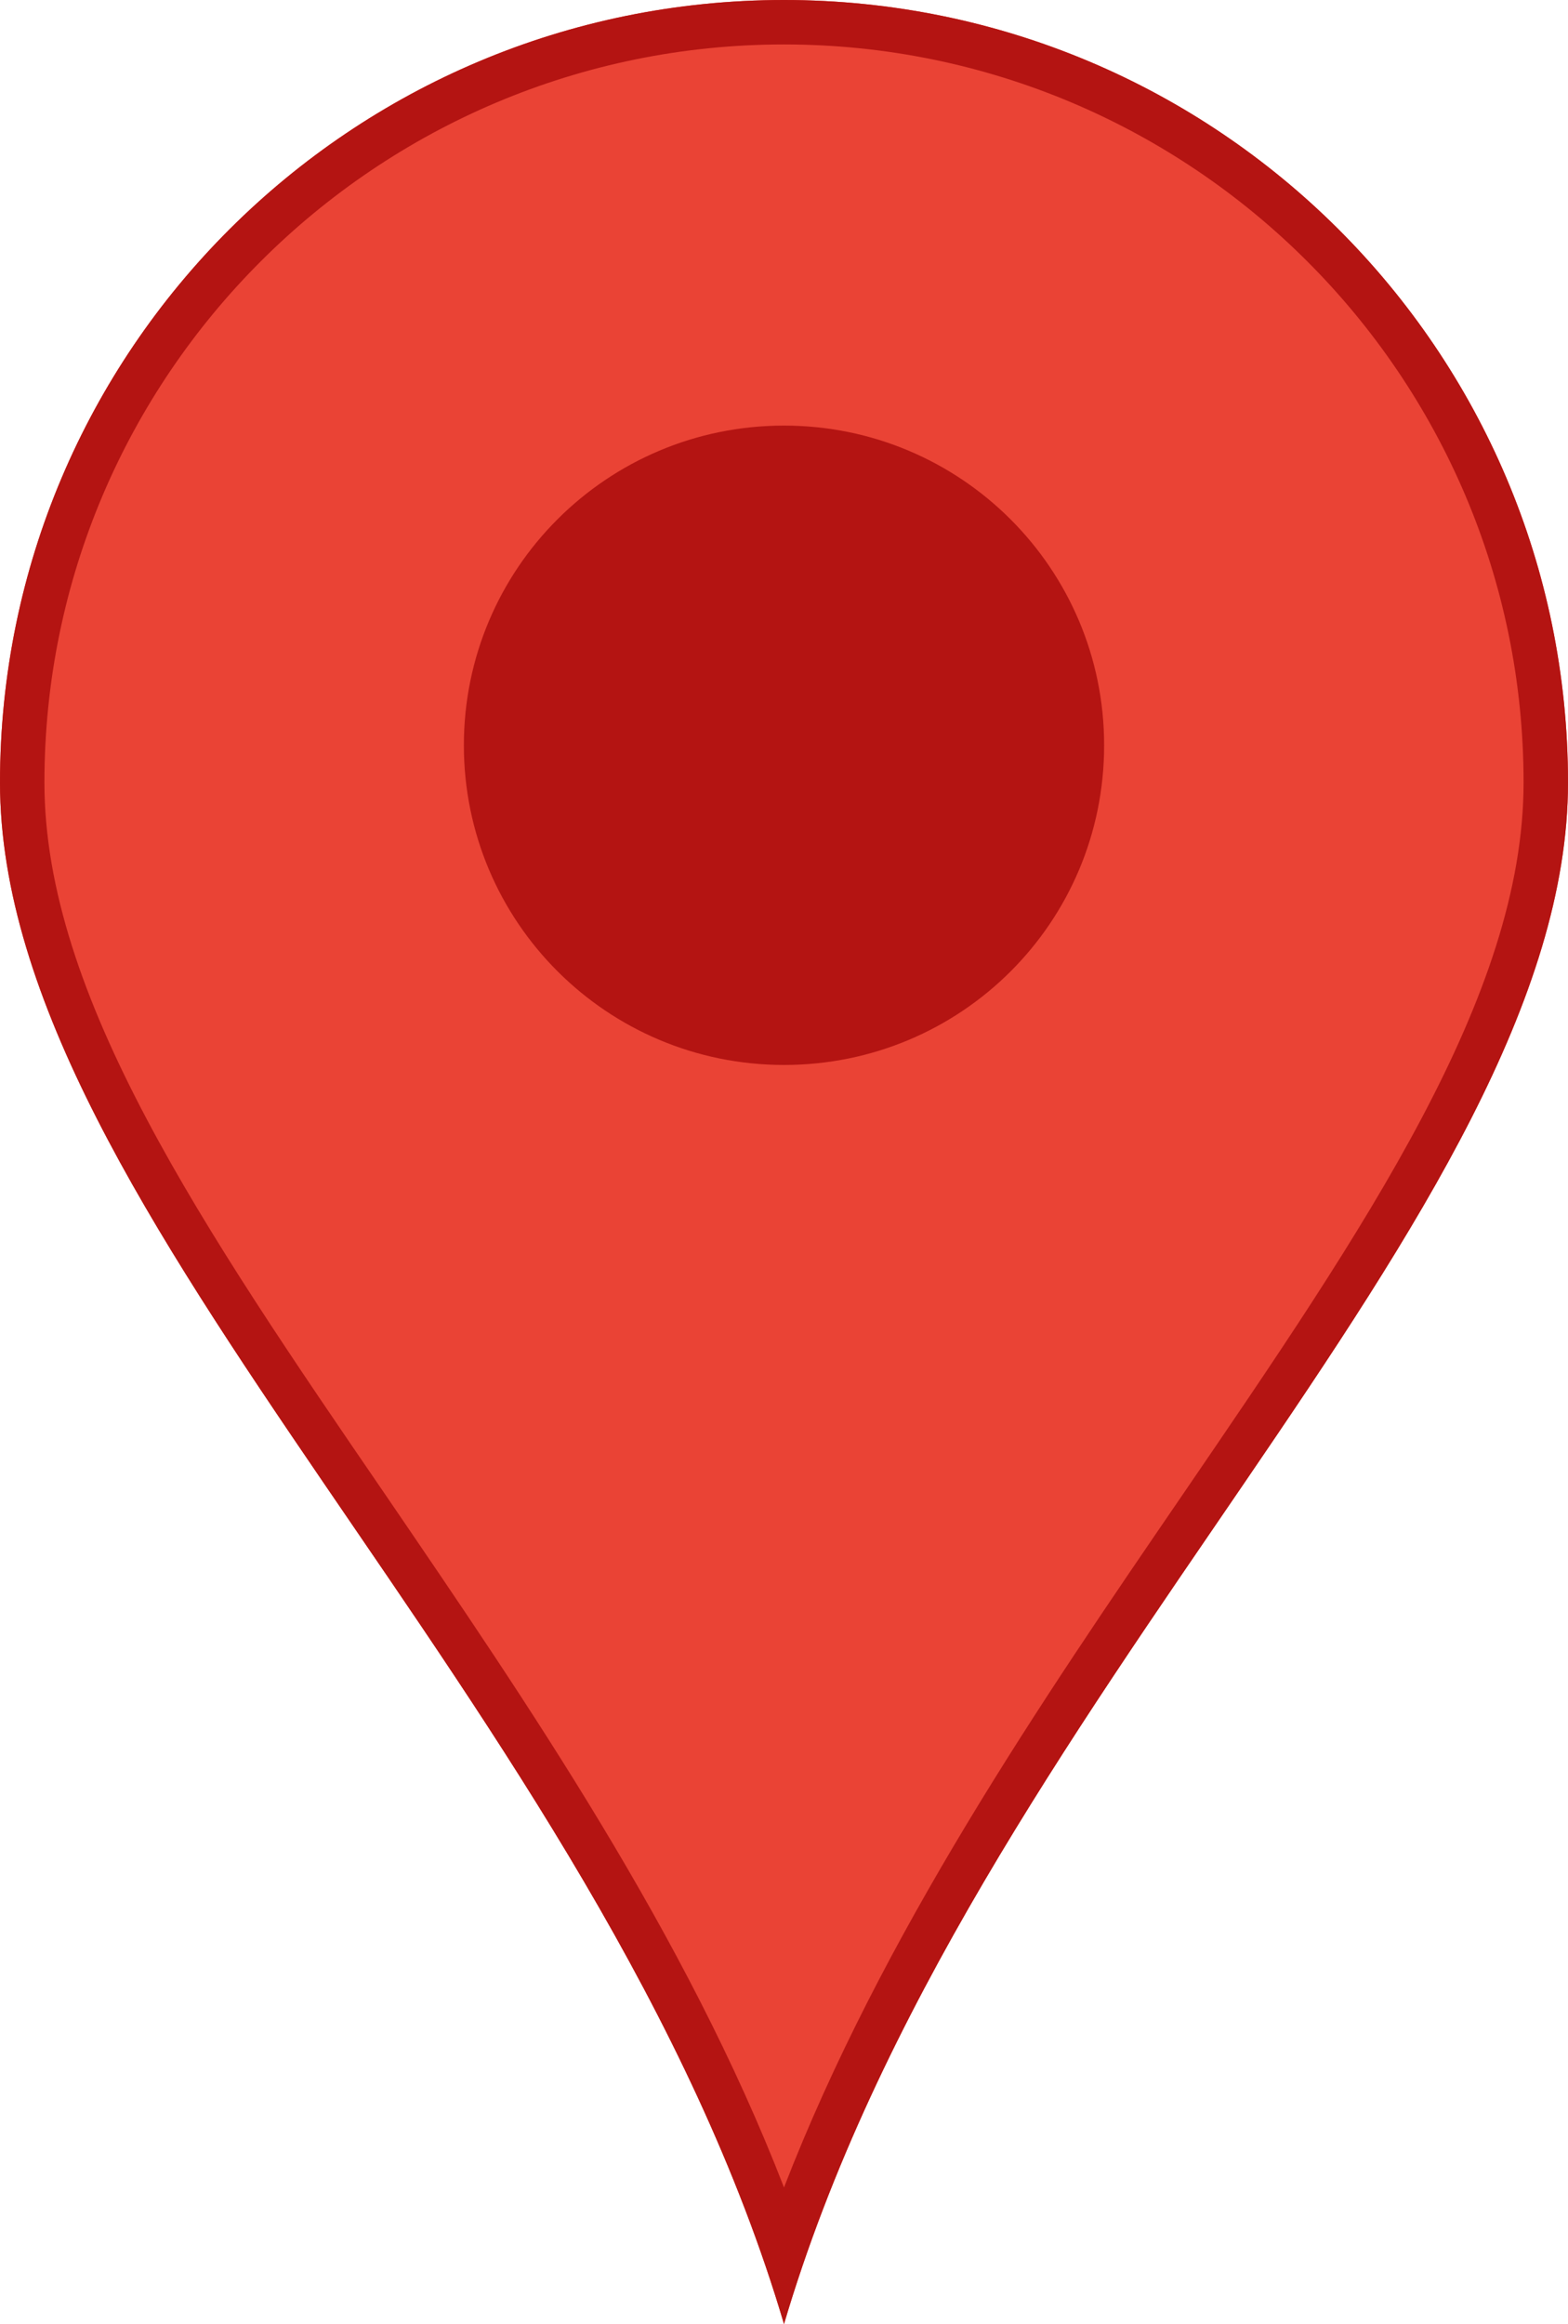 <?xml version="1.0" encoding="utf-8"?>
<!-- Generator: Adobe Illustrator 23.0.6, SVG Export Plug-In . SVG Version: 6.00 Build 0)  -->
<svg version="1.1" id="Warstwa_1" xmlns="http://www.w3.org/2000/svg" xmlns:xlink="http://www.w3.org/1999/xlink" x="0px" y="0px"
	 width="24px" height="35.55px" viewBox="0 0 24 35.55" style="enable-background:new 0 0 24 35.55;" xml:space="preserve">
<style type="text/css">
	.st0{fill:#EA4335;}
	.st1{fill:#B41412;}
</style>
<g>
	<path class="st0" d="M12,0C5.37,0,0,5.36,0,11.97c0,6.61,9.19,14.07,12,23.58c2.81-9.51,12-16.97,12-23.58C24,5.36,18.63,0,12,0z"
		/>
	<path class="st1" d="M12,0.68c6.24,0,11.32,5.06,11.32,11.29c0,3.26-2.42,6.8-5.23,10.91c-2.17,3.17-4.59,6.71-6.09,10.58
		c-1.5-3.87-3.92-7.4-6.09-10.58c-2.81-4.1-5.23-7.65-5.23-10.91C0.68,5.74,5.76,0.68,12,0.68 M12,0C5.37,0,0,5.36,0,11.97
		c0,6.61,9.19,14.07,12,23.58c2.81-9.51,12-16.97,12-23.58C24,5.36,18.63,0,12,0L12,0z"/>
</g>
<path class="st1" d="M12,16.29c-2.71,0-4.9-2.19-4.9-4.89c0-2.7,2.19-4.89,4.9-4.89c2.71,0,4.9,2.19,4.9,4.89
	C16.9,14.11,14.71,16.29,12,16.29z"/>
</svg>

